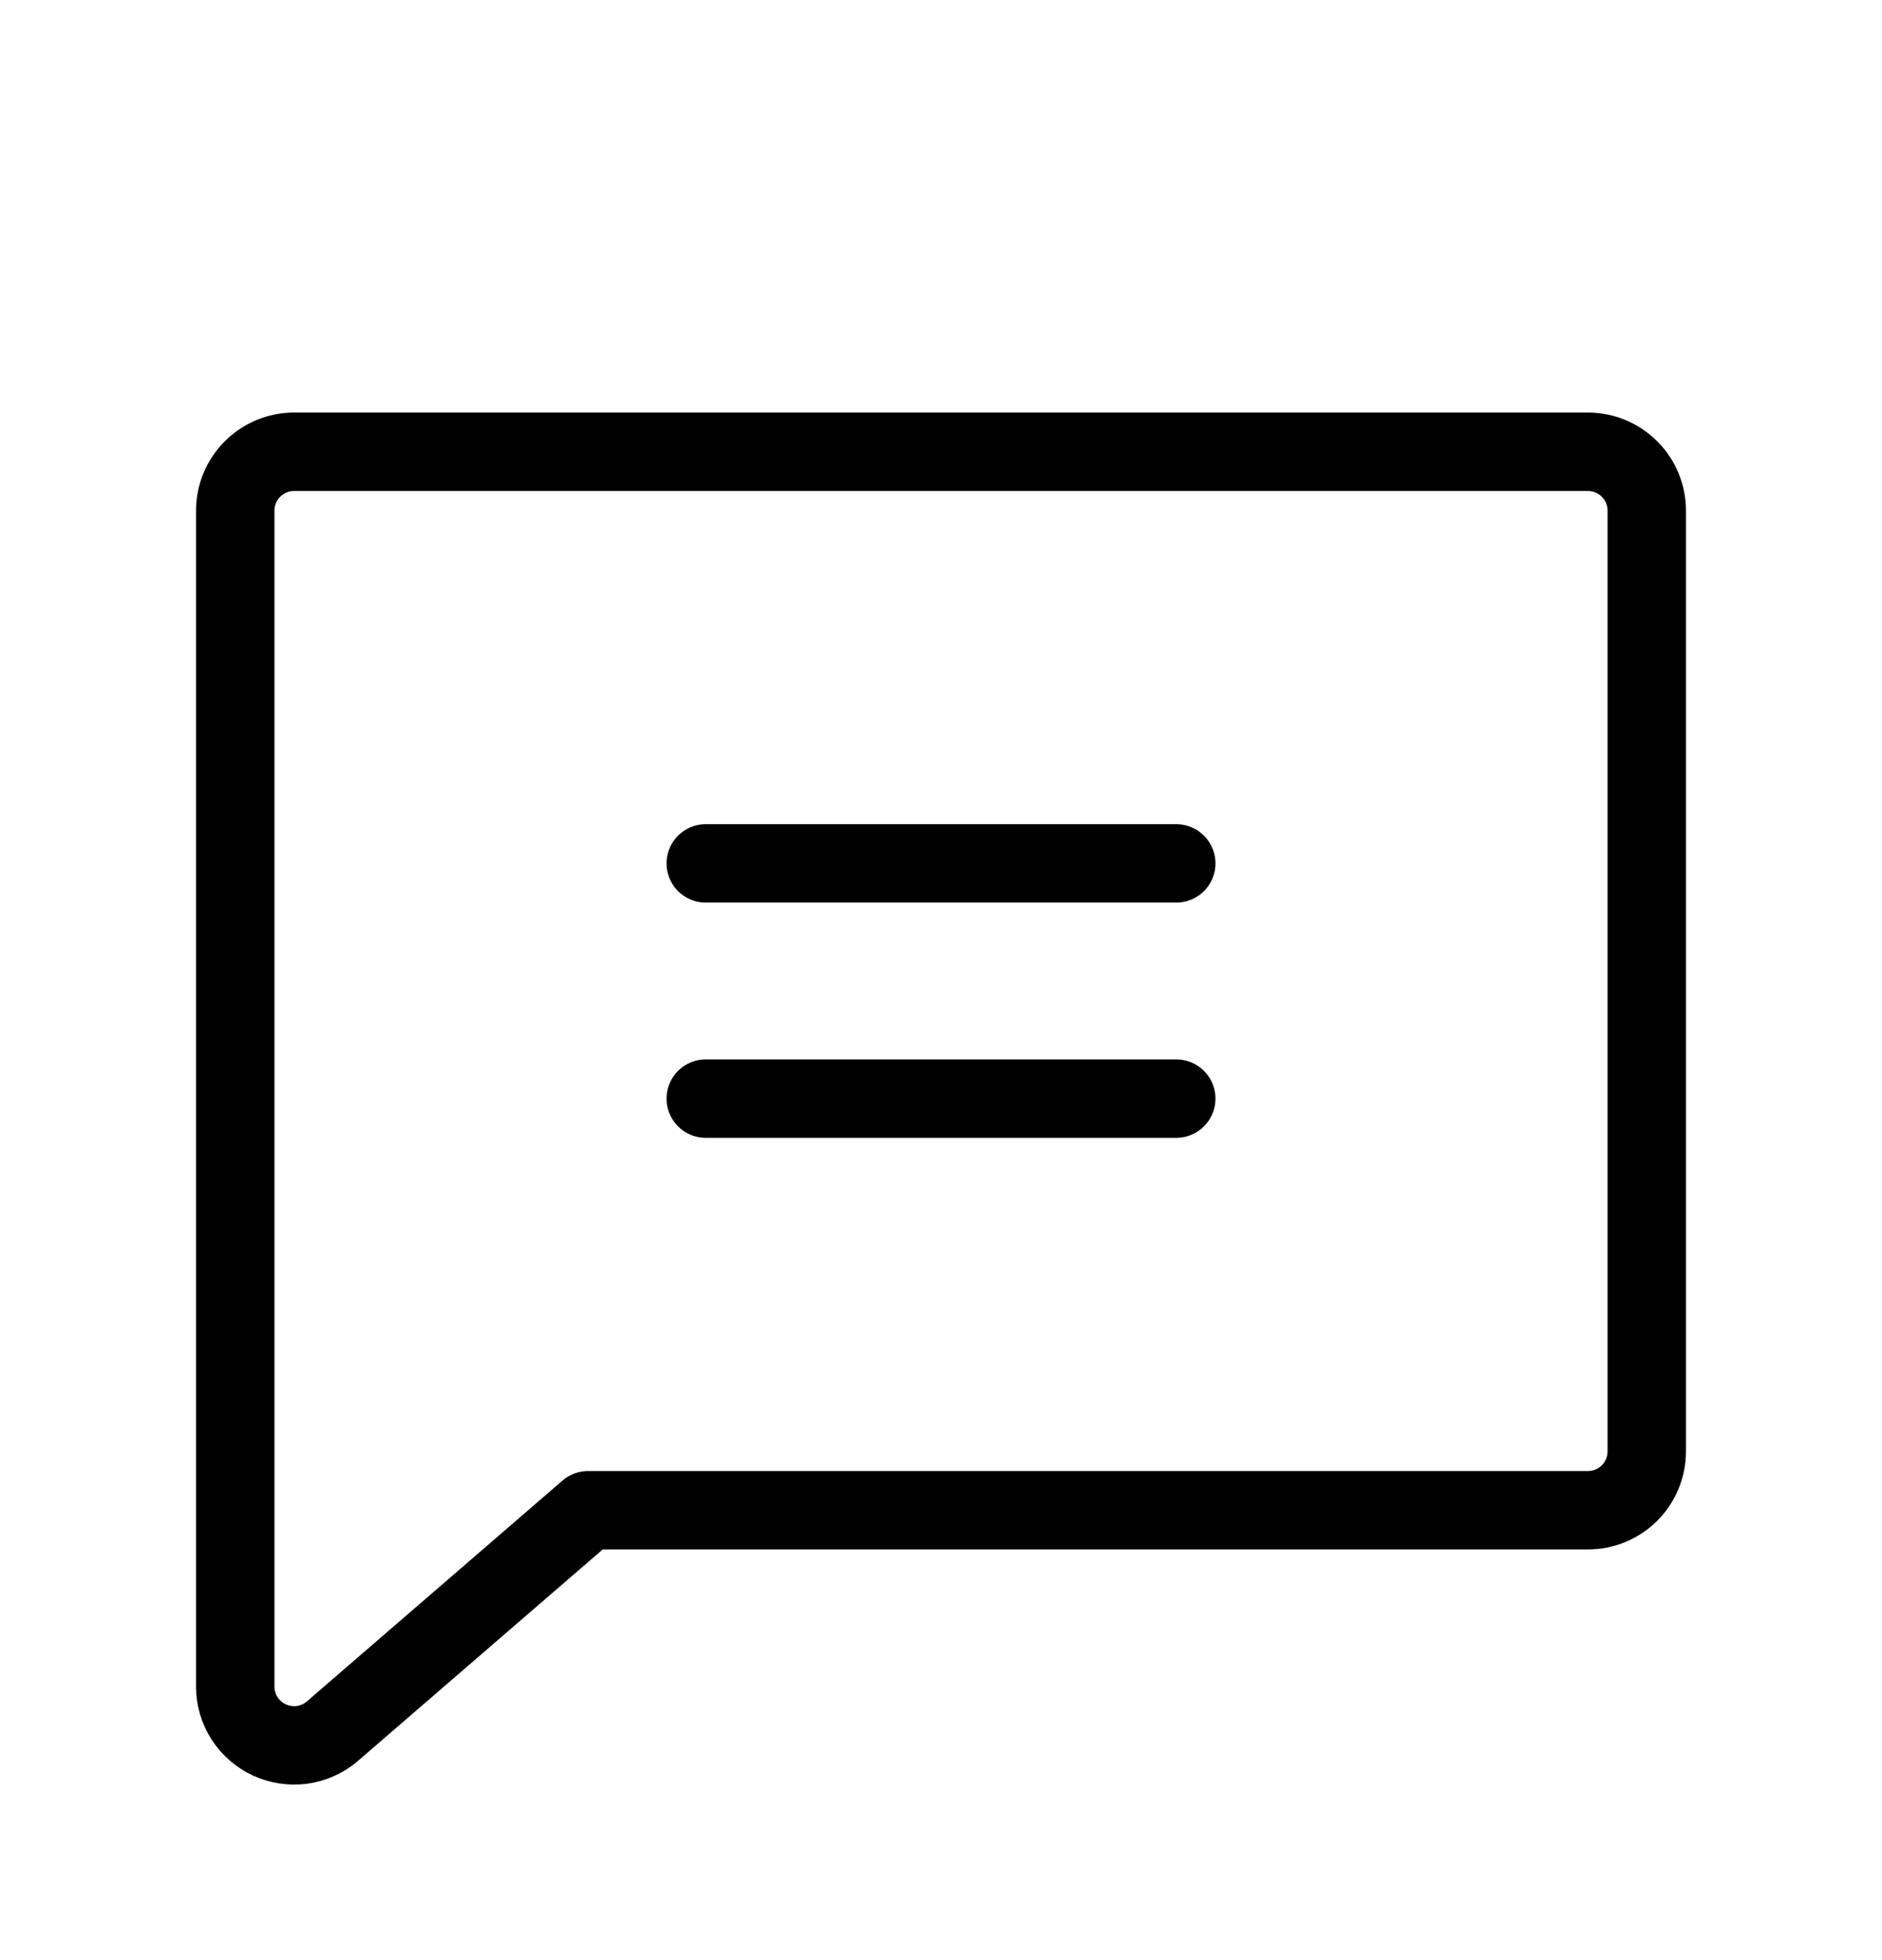 <svg width="24" height="25" viewBox="0 0 24 25" fill="none" xmlns="http://www.w3.org/2000/svg">
<g clip-path="url(#clip0_2203_4628)">
<path d="M4.233 22.085C4.124 22.177 3.99 22.236 3.849 22.255C3.707 22.273 3.563 22.251 3.434 22.191C3.305 22.131 3.195 22.035 3.118 21.915C3.041 21.795 3 21.655 3 21.512V6.512C3 6.313 3.079 6.123 3.22 5.982C3.36 5.841 3.551 5.762 3.75 5.762H20.25C20.449 5.762 20.64 5.841 20.78 5.982C20.921 6.123 21 6.313 21 6.512V18.512C21 18.711 20.921 18.902 20.78 19.043C20.64 19.183 20.449 19.262 20.25 19.262H7.5L4.233 22.085Z" stroke="black" stroke-linecap="round" stroke-linejoin="round"/>
<path d="M9 11.012H15" stroke="black" stroke-linecap="round" stroke-linejoin="round"/>
<path d="M9 14.012H15" stroke="black" stroke-linecap="round" stroke-linejoin="round"/>
</g>
<defs>
<clipPath id="clip0_2203_4628">
<rect width="24" height="24" fill="white" transform="translate(0 0.512)"/>
</clipPath>
</defs>
</svg>
